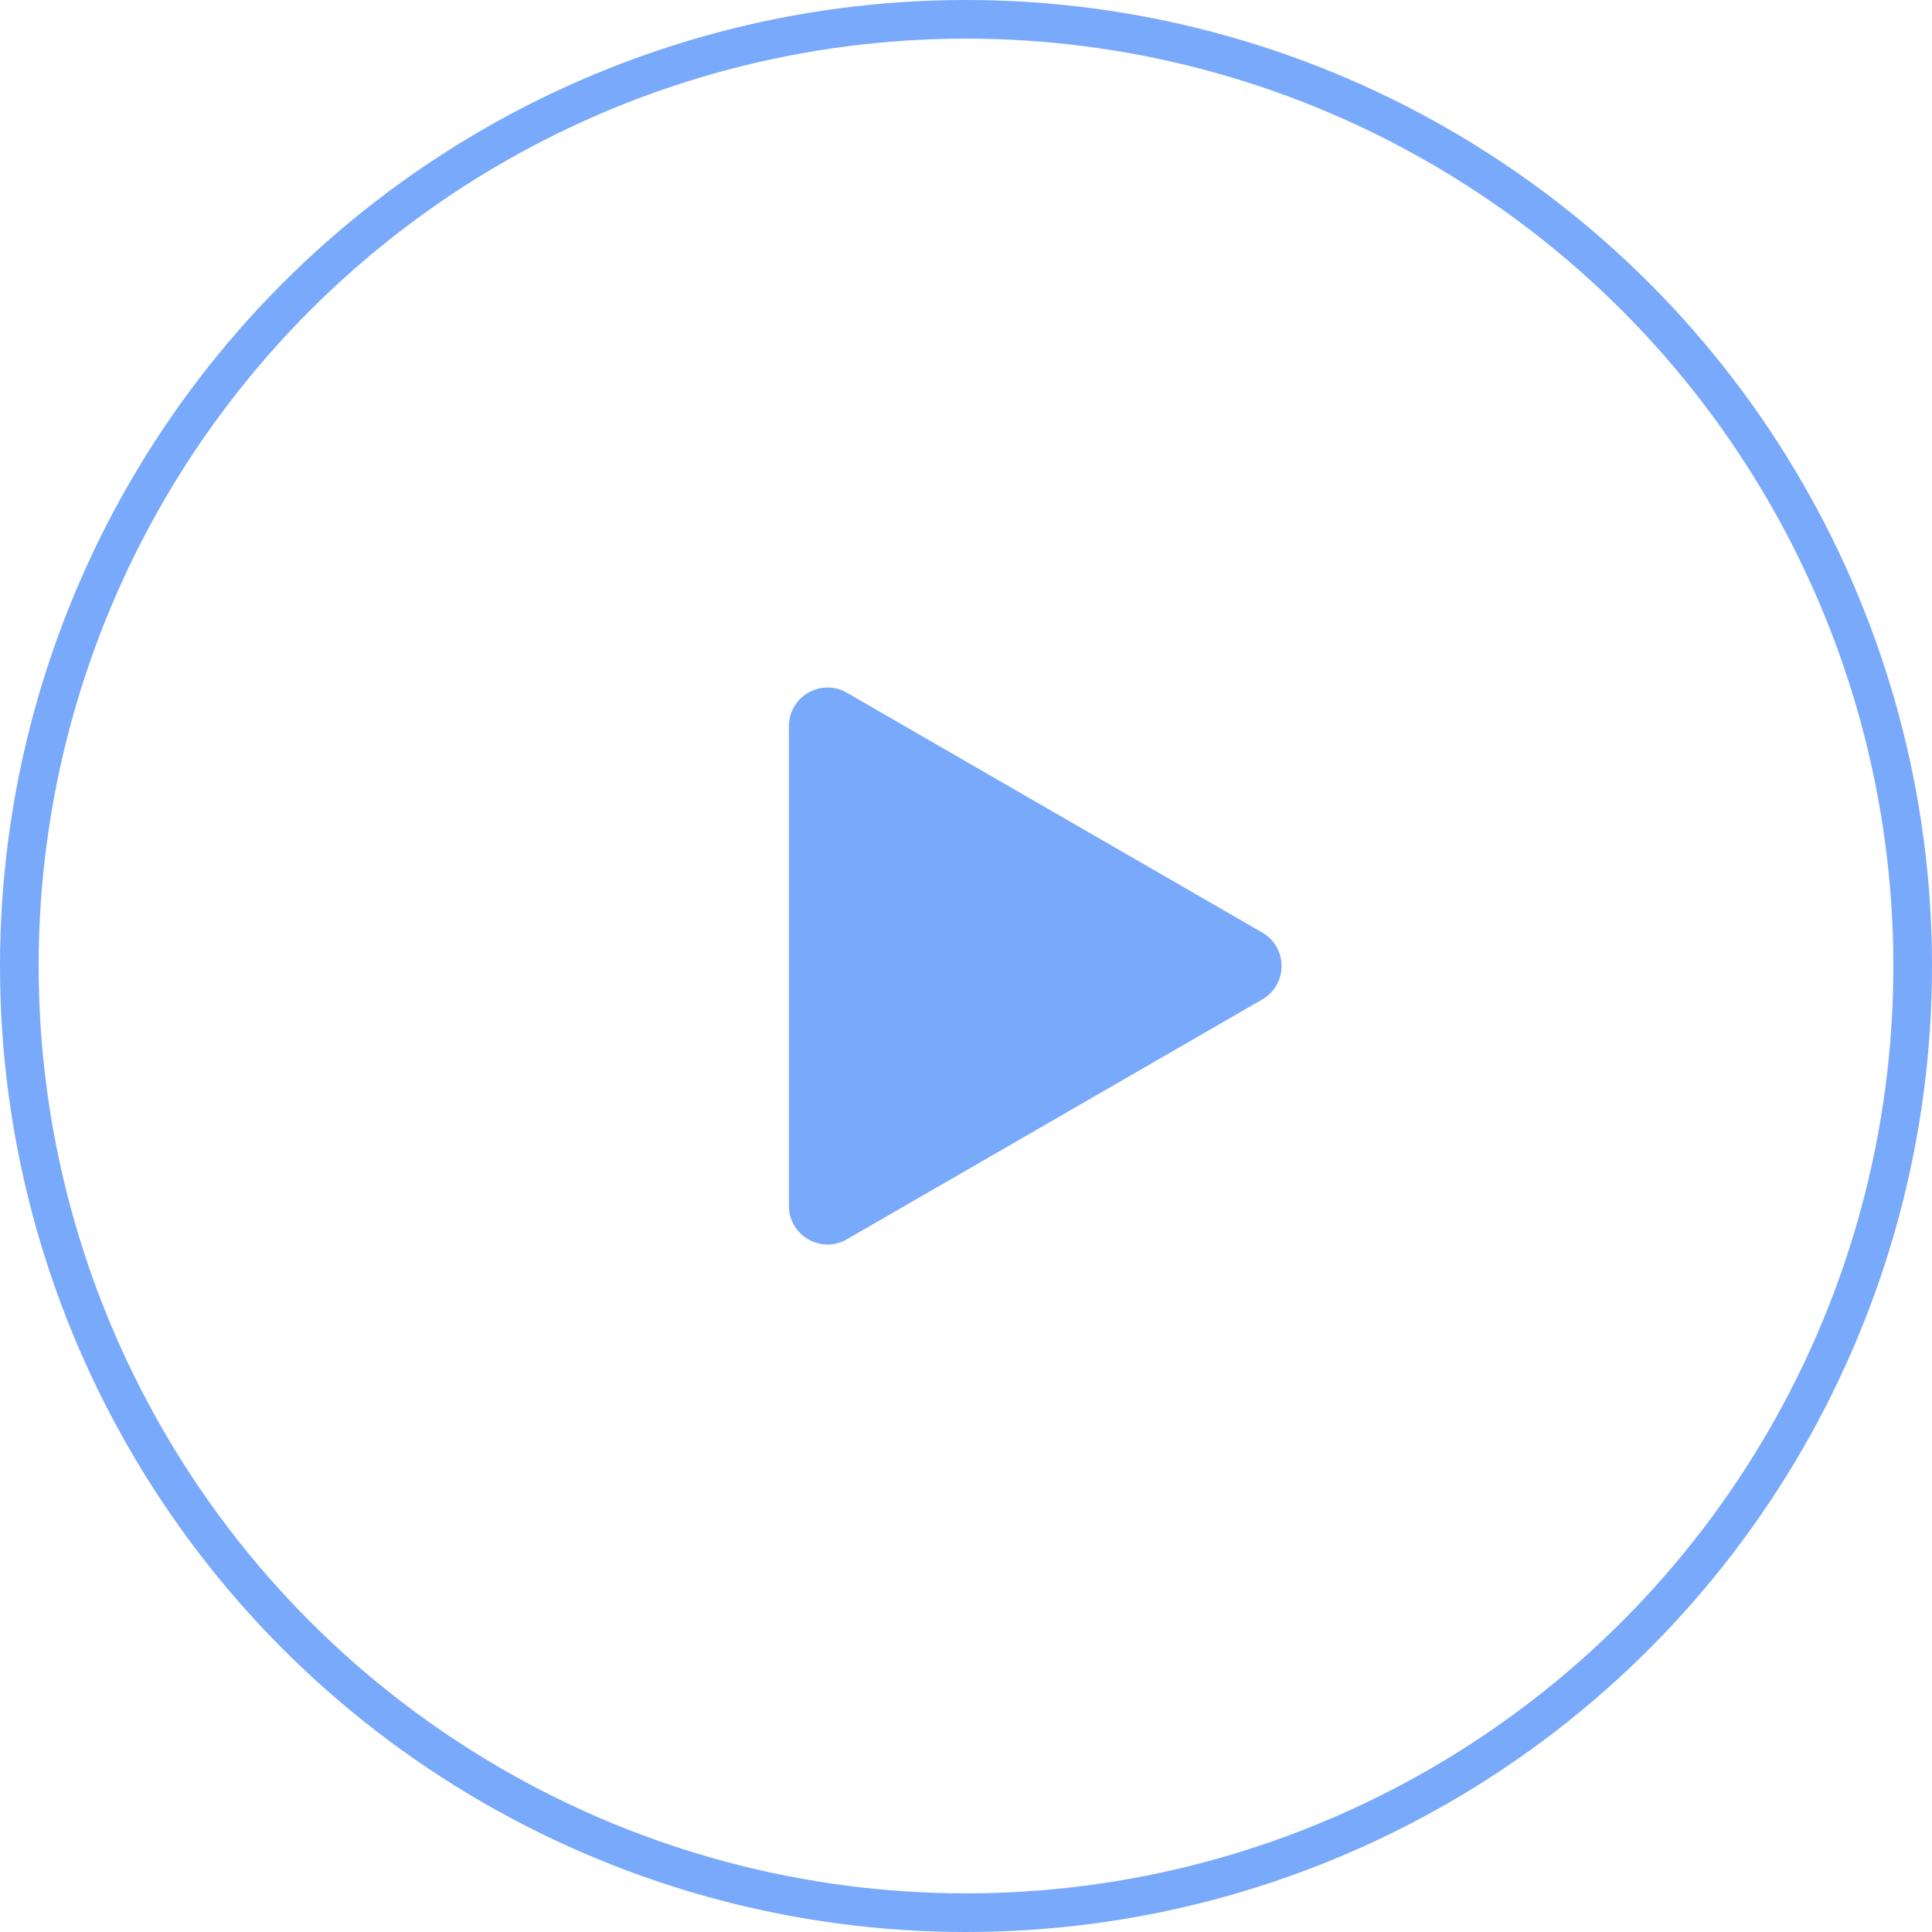 <?xml version="1.0" encoding="UTF-8"?> <svg xmlns="http://www.w3.org/2000/svg" width="50" height="50" viewBox="0 0 50 50" fill="none"> <circle cx="25" cy="25" r="24.5" stroke="#79A9FB"></circle> <path d="M32.667 24.134C33.333 24.519 33.333 25.481 32.667 25.866L21.917 32.073C21.25 32.458 20.417 31.977 20.417 31.207L20.417 18.794C20.417 18.024 21.25 17.543 21.917 17.928L32.667 24.134Z" fill="#79A9FB"></path> </svg> 